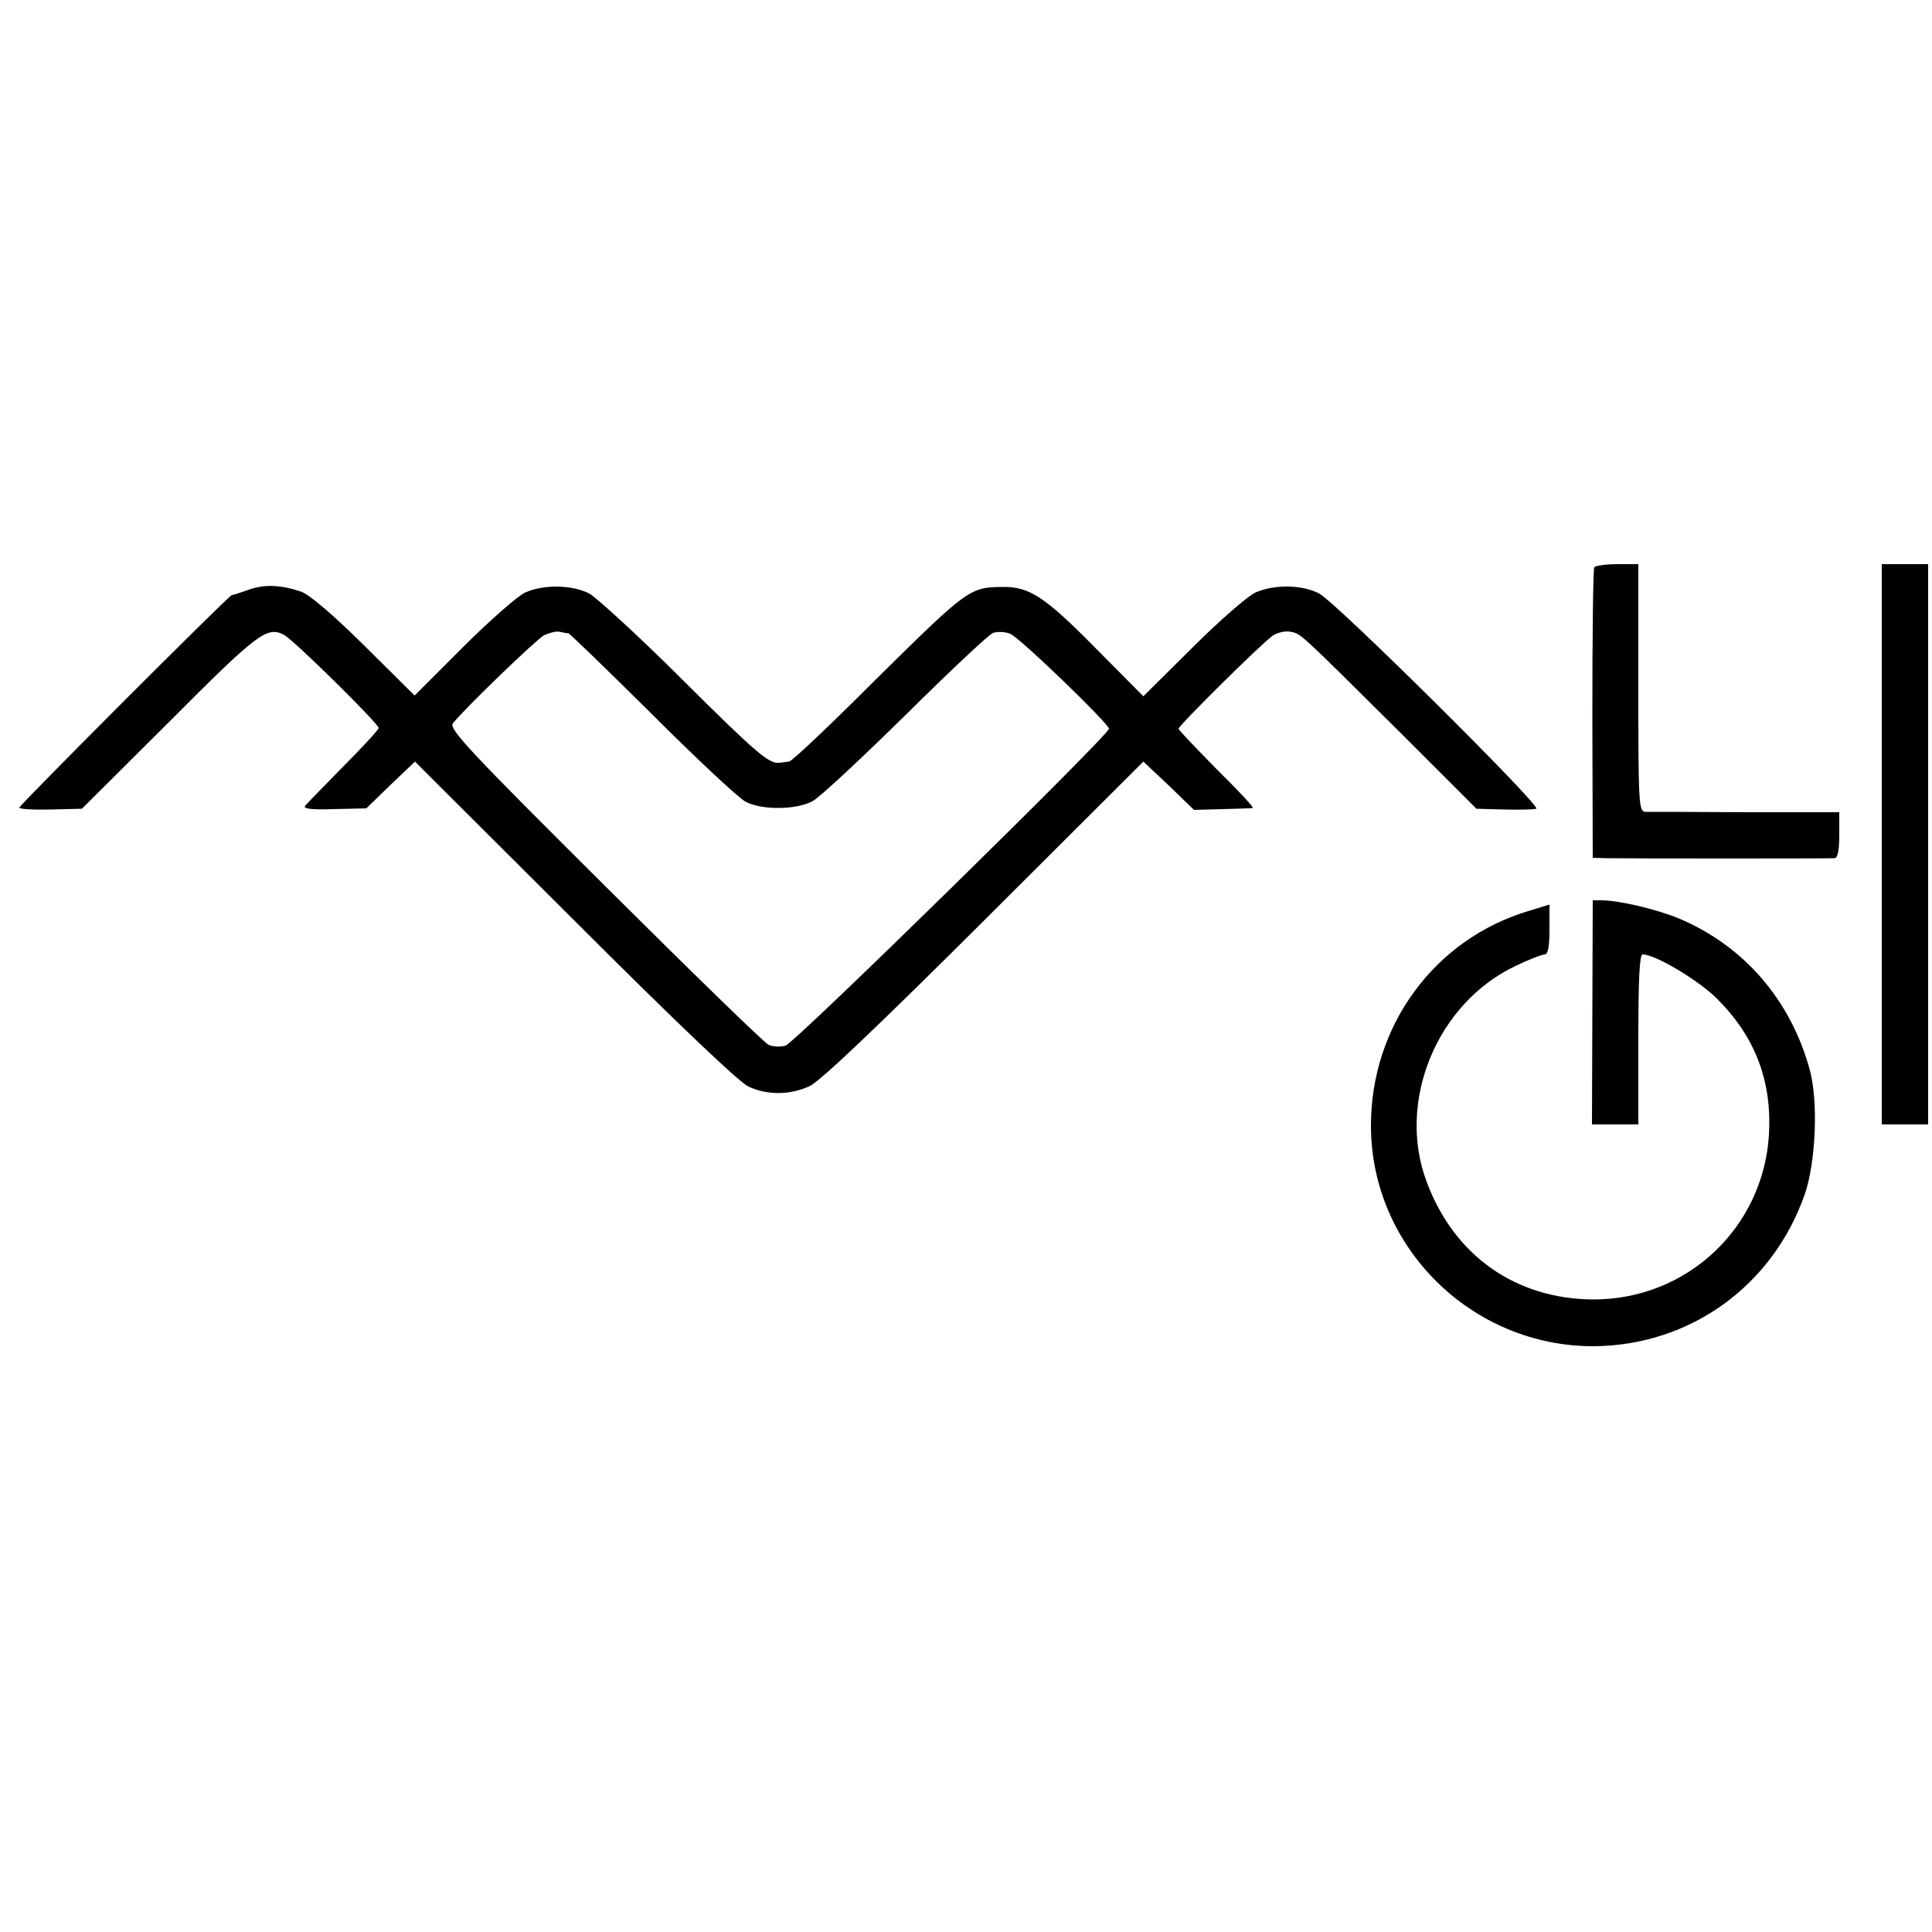 <?xml version="1.0" standalone="no"?>
<!DOCTYPE svg PUBLIC "-//W3C//DTD SVG 20010904//EN"
 "http://www.w3.org/TR/2001/REC-SVG-20010904/DTD/svg10.dtd">
<svg version="1.0" xmlns="http://www.w3.org/2000/svg"
 width="500pt" height="500pt" viewBox="0 0 500 500"
 preserveAspectRatio="xMidYMid meet">
<g transform="translate(0,500) scale(0.1,-0.1)"
fill="#000000" stroke="none">
<path d="M4126 3532 c-3 -4 -5 -175 -5 -380 l1 -372 36 -1 c50 -1 574 -1 590
0 8 1 12 20 12 60 l0 59 -242 0 c-134 1 -251 1 -260 1 -17 1 -18 23 -18 321
l0 320 -54 0 c-30 0 -57 -4 -60 -8z"/>
<path d="M4870 2815 l0 -725 60 0 60 0 0 725 0 725 -60 0 -60 0 0 -725z"/>
<path d="M644 3474 c-22 -8 -41 -14 -44 -14 -7 0 -550 -544 -550 -550 0 -4 36
-6 81 -5 l81 2 227 226 c228 229 252 247 296 224 24 -12 244 -229 245 -241 0
-4 -41 -49 -91 -99 -50 -51 -94 -96 -99 -102 -7 -8 15 -11 74 -9 l84 2 63 61
63 60 413 -412 c263 -263 426 -418 450 -429 49 -23 108 -22 158 1 27 12 179
157 452 429 l412 411 66 -62 65 -63 72 2 c40 1 76 2 80 3 4 1 -38 46 -93 100
-54 55 -99 102 -99 105 0 8 219 225 244 241 12 8 33 13 46 10 27 -5 21 0 282
-259 l199 -199 72 -2 c40 -1 77 0 83 2 15 5 -518 534 -562 557 -44 23 -115 24
-164 3 -19 -8 -93 -72 -163 -142 l-128 -127 -125 126 c-130 132 -171 158 -239
157 -86 -1 -90 -4 -331 -242 -115 -115 -215 -210 -222 -210 -7 -1 -18 -2 -24
-3 -27 -4 -59 23 -255 218 -111 111 -219 209 -238 220 -45 23 -120 24 -167 2
-20 -10 -92 -73 -161 -142 l-124 -124 -130 129 c-83 82 -142 132 -164 140 -54
18 -94 19 -135 5z m827 -113 c4 -1 101 -95 217 -210 115 -115 224 -217 242
-226 42 -22 129 -21 172 1 18 9 126 110 241 223 114 113 216 209 227 213 11 4
31 3 44 -2 23 -8 256 -233 256 -246 0 -16 -815 -815 -837 -820 -13 -4 -33 -3
-44 2 -11 5 -202 191 -425 413 -350 348 -403 405 -392 419 35 43 216 217 236
228 13 6 31 11 40 9 9 -2 20 -4 23 -4z"/>
<path d="M4121 2380 l-1 -290 60 0 60 0 0 220 c0 154 3 220 11 220 33 0 145
-67 193 -115 99 -99 142 -213 134 -352 -15 -241 -212 -426 -454 -426 -201 1
-361 113 -432 305 -78 208 27 462 230 558 35 17 69 30 76 30 8 0 12 20 12 64
l0 65 -52 -16 c-245 -72 -411 -298 -410 -558 1 -313 261 -570 577 -569 249 2
463 156 546 394 28 82 35 238 13 320 -49 181 -170 322 -339 393 -58 24 -155
47 -201 47 l-22 0 -1 -290z"/>
</g>
</svg>
